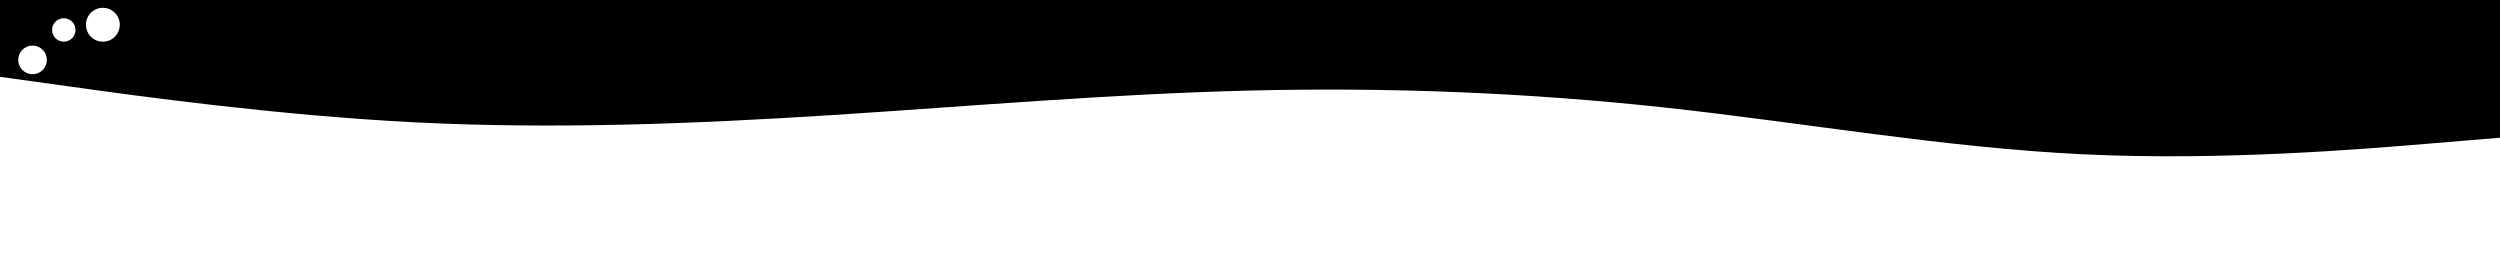 <?xml version="1.0" encoding="UTF-8"?>
<svg id="_レイヤー_2" data-name="レイヤー 2" xmlns="http://www.w3.org/2000/svg" viewBox="0 0 1920 200">
  <defs>
    <style>
      .cls-1 {
        fill: #fff;
      }
    </style>
  </defs>
  <rect width="1920" height="200"/>
  <path class="cls-1" d="M0,59l53.4,7.42c53.2,7.42,160,22.26,266.6,27.61,106.6,5.27,213.4,1.11,320-5.71,106.6-6.83,213.4-16.18,320-18.78,106.6-2.6,213.4,1.56,320,13.21,106.6,11.65,213.4,30.65,320,35.77,106.6,5.05,213.4-3.86,266.6-8.31l53.4-4.45v94.25H0V59Z"/>
  <circle class="cls-1" cx="79" cy="19" r="13"/>
  <circle class="cls-1" cx="25" cy="46" r="11"/>
  <circle class="cls-1" cx="49" cy="23" r="9"/>
</svg>